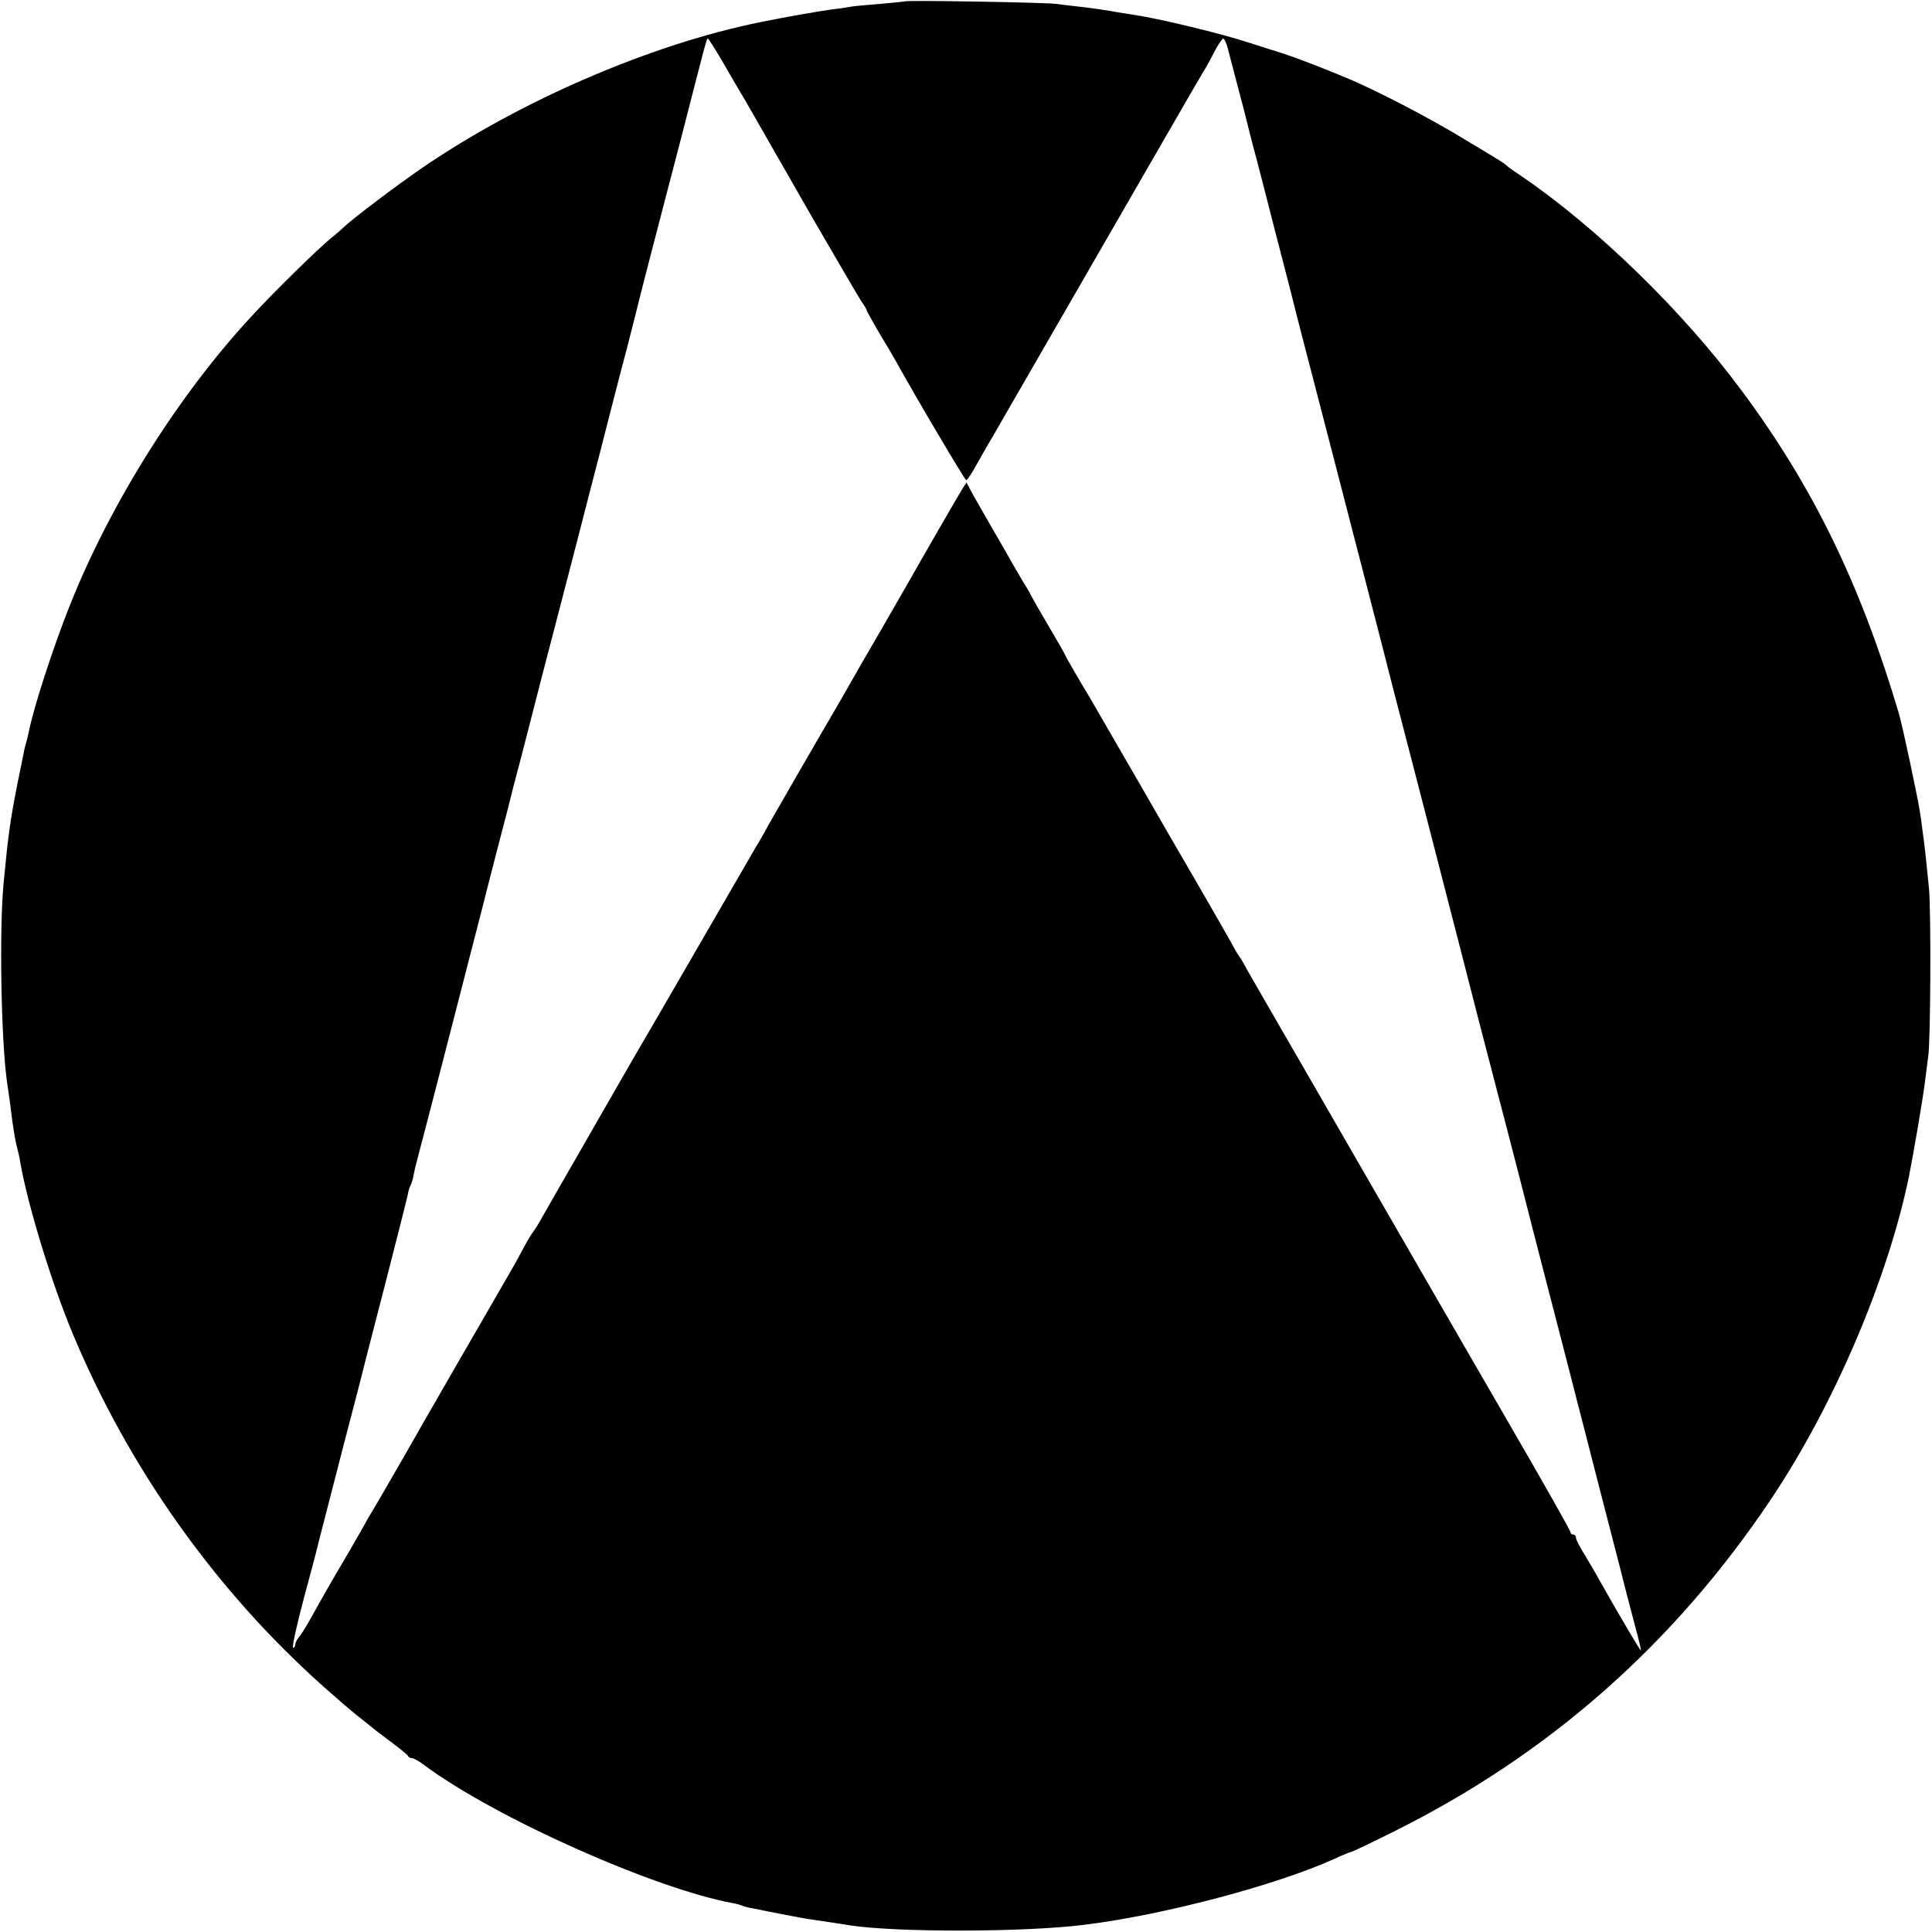 <?xml version="1.0" standalone="no"?>
<!DOCTYPE svg PUBLIC "-//W3C//DTD SVG 20010904//EN"
 "http://www.w3.org/TR/2001/REC-SVG-20010904/DTD/svg10.dtd">
<svg version="1.0" xmlns="http://www.w3.org/2000/svg"
 width="700pt" height="700pt" viewBox="0 0 700 700"
 preserveAspectRatio="xMidYMid meet">
<g transform="translate(0,700) scale(0.1,-0.1)"
fill="#000000" stroke="none">
<path d="M3278 6995 c-2 -1 -42 -5 -89 -9 -47 -4 -95 -8 -105 -10 -10 -2 -41
-7 -69 -10 -51 -7 -171 -28 -259 -46 -397 -80 -871 -285 -1226 -528 -92 -63
-249 -182 -281 -212 -8 -8 -31 -28 -50 -43 -46 -38 -199 -187 -283 -278 -266
-285 -516 -682 -664 -1055 -60 -151 -130 -366 -148 -457 -2 -10 -6 -27 -9 -37
-3 -10 -8 -29 -10 -42 -3 -13 -11 -57 -20 -98 -29 -147 -35 -193 -52 -370 -16
-167 -9 -567 12 -717 10 -67 14 -99 20 -148 4 -27 10 -66 15 -85 5 -19 12 -48
14 -65 28 -156 113 -434 189 -616 203 -487 517 -930 907 -1278 47 -42 102 -89
123 -106 21 -16 44 -35 50 -40 7 -6 39 -31 72 -55 33 -25 62 -48 63 -52 2 -5
8 -8 14 -8 6 0 25 -10 42 -23 253 -190 837 -451 1124 -503 14 -3 29 -7 32 -9
4 -2 20 -7 36 -9 16 -3 40 -8 54 -11 82 -16 128 -25 155 -29 32 -5 104 -15
145 -22 171 -26 633 -25 848 2 287 35 701 145 909 240 28 13 55 24 58 24 4 0
73 33 153 73 564 280 1017 680 1370 1207 227 340 421 794 498 1165 16 79 54
301 59 350 4 33 9 71 11 85 9 49 11 527 3 612 -8 82 -17 169 -24 213 -1 11 -5
40 -9 65 -8 52 -63 311 -76 355 -139 468 -311 822 -570 1170 -212 287 -525
591 -795 775 -27 18 -52 36 -55 39 -6 7 -13 12 -175 109 -115 69 -292 161
-395 205 -95 40 -191 77 -250 96 -36 11 -85 27 -110 35 -107 35 -327 88 -420
102 -19 3 -60 9 -91 15 -31 5 -81 12 -110 15 -30 3 -67 8 -84 10 -33 5 -542
14 -547 9z m-658 -222 c28 -49 55 -95 60 -103 5 -8 22 -37 38 -65 43 -75 61
-107 229 -400 86 -148 164 -282 174 -297 11 -15 19 -29 19 -32 0 -3 21 -40 46
-83 26 -43 52 -87 58 -98 67 -122 252 -435 257 -435 3 0 21 26 38 58 18 31 41
73 53 92 21 37 483 837 646 1120 52 91 105 181 116 200 12 19 33 56 46 83 14
26 28 47 32 47 4 0 12 -17 17 -37 5 -21 22 -83 36 -138 15 -55 28 -107 30
-115 2 -8 19 -78 40 -155 20 -77 38 -147 40 -155 2 -8 22 -87 45 -175 23 -88
43 -167 45 -175 3 -14 28 -111 131 -507 81 -314 105 -407 143 -553 22 -85 61
-236 86 -335 62 -238 160 -618 230 -890 69 -270 117 -455 155 -600 16 -60 49
-189 74 -285 24 -96 81 -317 126 -490 45 -173 83 -322 85 -330 2 -8 43 -166
90 -350 48 -184 88 -342 90 -350 2 -8 15 -57 28 -107 14 -51 24 -93 22 -93 -3
0 -83 136 -153 260 -10 19 -33 58 -50 86 -18 28 -32 56 -32 63 0 6 -4 11 -10
11 -5 0 -10 4 -10 9 0 5 -97 177 -216 382 -119 206 -268 463 -330 571 -148
256 -317 549 -472 818 -68 118 -136 235 -150 260 -13 25 -28 50 -32 55 -5 6
-19 30 -32 55 -14 25 -76 133 -138 240 -62 107 -125 215 -139 240 -38 67 -221
382 -231 400 -39 64 -90 153 -90 155 0 2 -26 48 -58 102 -32 54 -61 105 -65
113 -4 8 -15 29 -26 45 -10 17 -28 48 -41 70 -12 22 -39 69 -60 105 -47 82
-80 138 -96 169 l-12 23 -15 -23 c-15 -24 -154 -265 -190 -329 -19 -34 -102
-177 -122 -212 -5 -9 -31 -54 -58 -100 -26 -46 -58 -102 -72 -126 -68 -116
-261 -450 -272 -472 -8 -14 -23 -41 -35 -60 -11 -19 -72 -125 -136 -235 -64
-110 -163 -281 -220 -380 -58 -99 -112 -193 -122 -210 -9 -16 -79 -138 -155
-270 -76 -132 -143 -249 -149 -260 -6 -11 -16 -27 -22 -35 -7 -8 -24 -37 -39
-65 -14 -27 -36 -66 -47 -85 -24 -41 -352 -609 -380 -660 -28 -49 -110 -191
-125 -215 -7 -11 -16 -27 -20 -35 -4 -8 -34 -60 -66 -115 -59 -100 -84 -144
-133 -232 -15 -27 -33 -55 -40 -64 -8 -8 -14 -21 -14 -27 0 -7 -4 -12 -8 -12
-5 0 13 82 40 183 27 100 51 191 53 202 3 11 41 160 85 330 45 171 83 319 85
329 3 11 37 143 76 295 39 151 73 286 76 300 2 13 6 28 9 33 3 4 7 17 10 28 2
11 6 28 8 38 2 9 23 89 46 177 42 160 187 726 195 756 2 9 27 106 55 215 29
110 54 207 56 217 2 9 6 25 9 35 2 9 11 42 19 72 29 114 119 463 176 680 32
124 84 324 115 445 31 121 74 290 97 375 22 85 41 162 43 170 2 8 24 96 50
195 26 99 76 293 112 430 83 324 83 325 88 325 2 0 27 -39 55 -87z"/>
</g>
</svg>
